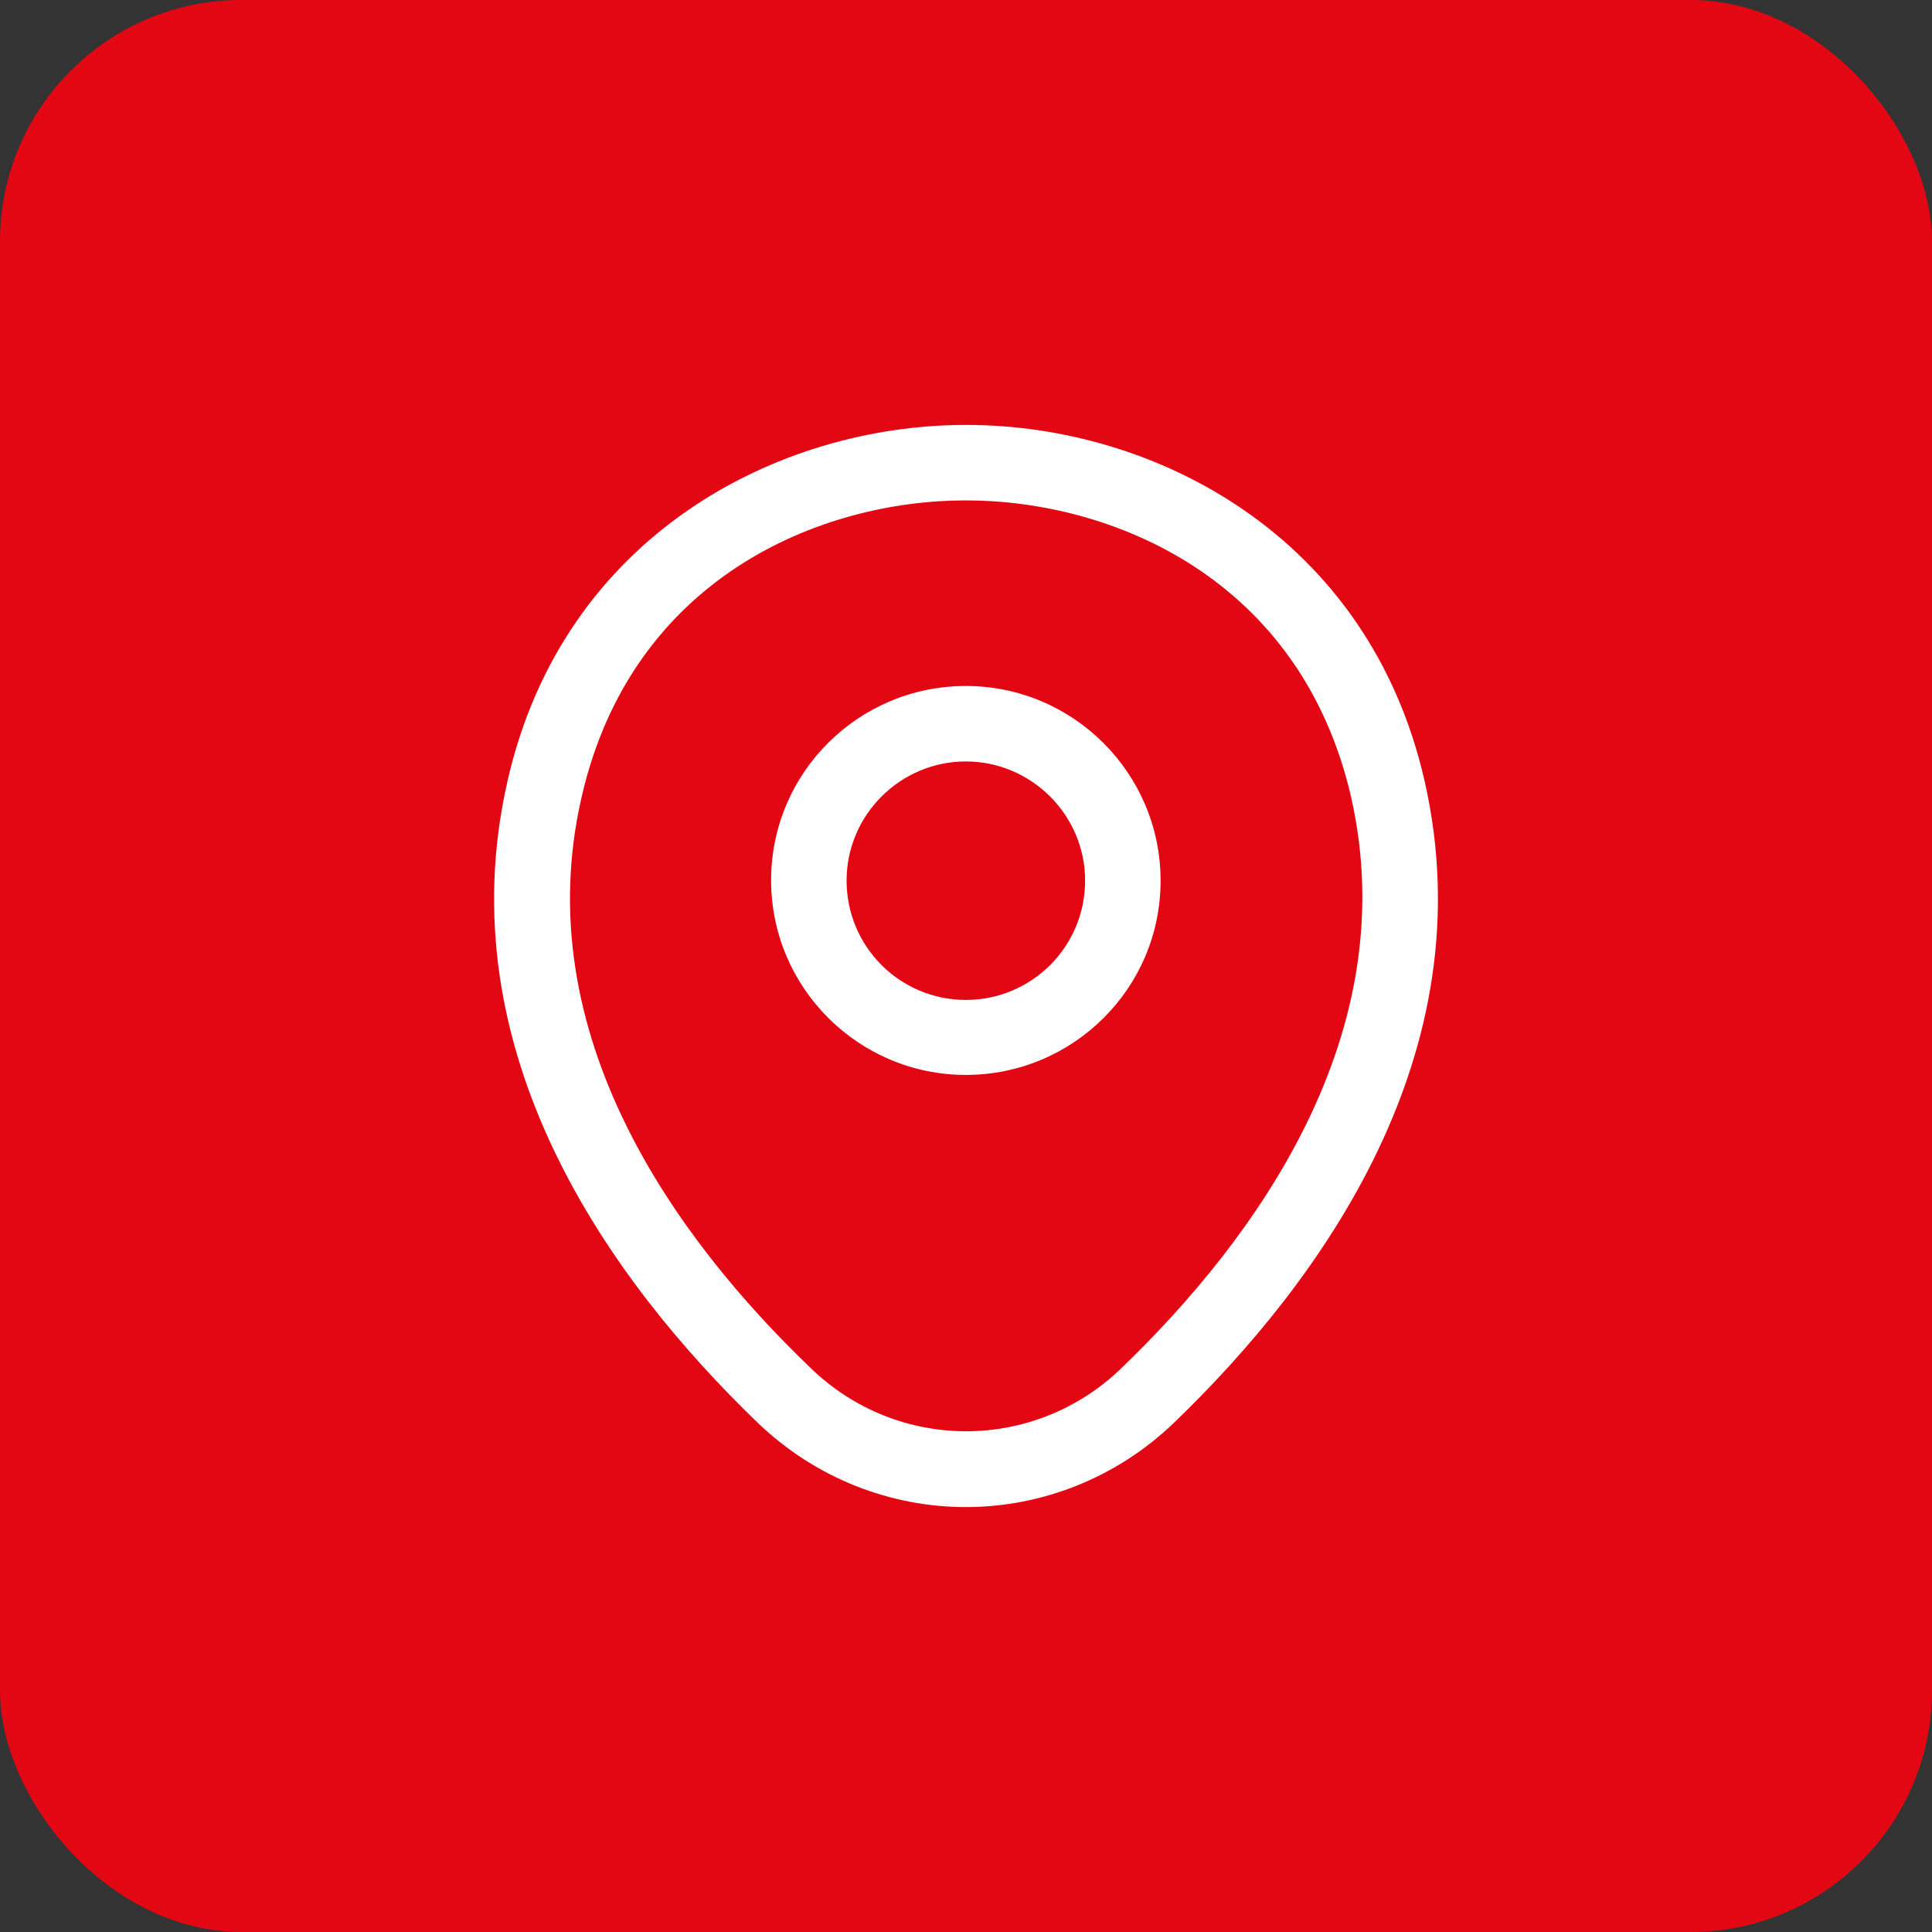 <?xml version="1.0" encoding="UTF-8"?> <svg xmlns="http://www.w3.org/2000/svg" viewBox="0 0 32 32" fill="none"><rect x="0" y="0" width="32" height="32" fill="#333333" stroke="none"/><rect width="32" height="32" rx="4" fill="#E30613"></rect><path d="M16.006 7.038C19.114 7.038 22.673 8.863 23.598 12.946C24.614 17.437 21.898 21.204 19.439 23.571C18.473 24.496 17.23 24.962 15.997 24.962C14.764 24.962 13.522 24.496 12.556 23.571C10.097 21.204 7.381 17.429 8.406 12.937C9.331 8.862 12.889 7.038 15.997 7.038H16.006ZM15.997 8.288C13.572 8.288 10.456 9.579 9.631 13.212C8.731 17.137 11.197 20.521 13.431 22.663C14.872 24.054 17.131 24.054 18.572 22.663C20.797 20.521 23.264 17.137 22.381 13.212C21.548 9.579 18.422 8.288 15.997 8.288ZM15.997 11.362C17.772 11.362 19.223 12.804 19.223 14.587C19.223 16.371 17.772 17.804 15.997 17.804C14.222 17.804 12.772 16.362 12.772 14.579C12.773 12.796 14.222 11.362 15.997 11.362ZM15.997 12.612C14.914 12.612 14.022 13.496 14.022 14.587C14.023 15.679 14.906 16.562 15.997 16.562C17.089 16.562 17.973 15.679 17.973 14.587C17.973 13.496 17.08 12.612 15.997 12.612Z" fill="white"></path></svg> 